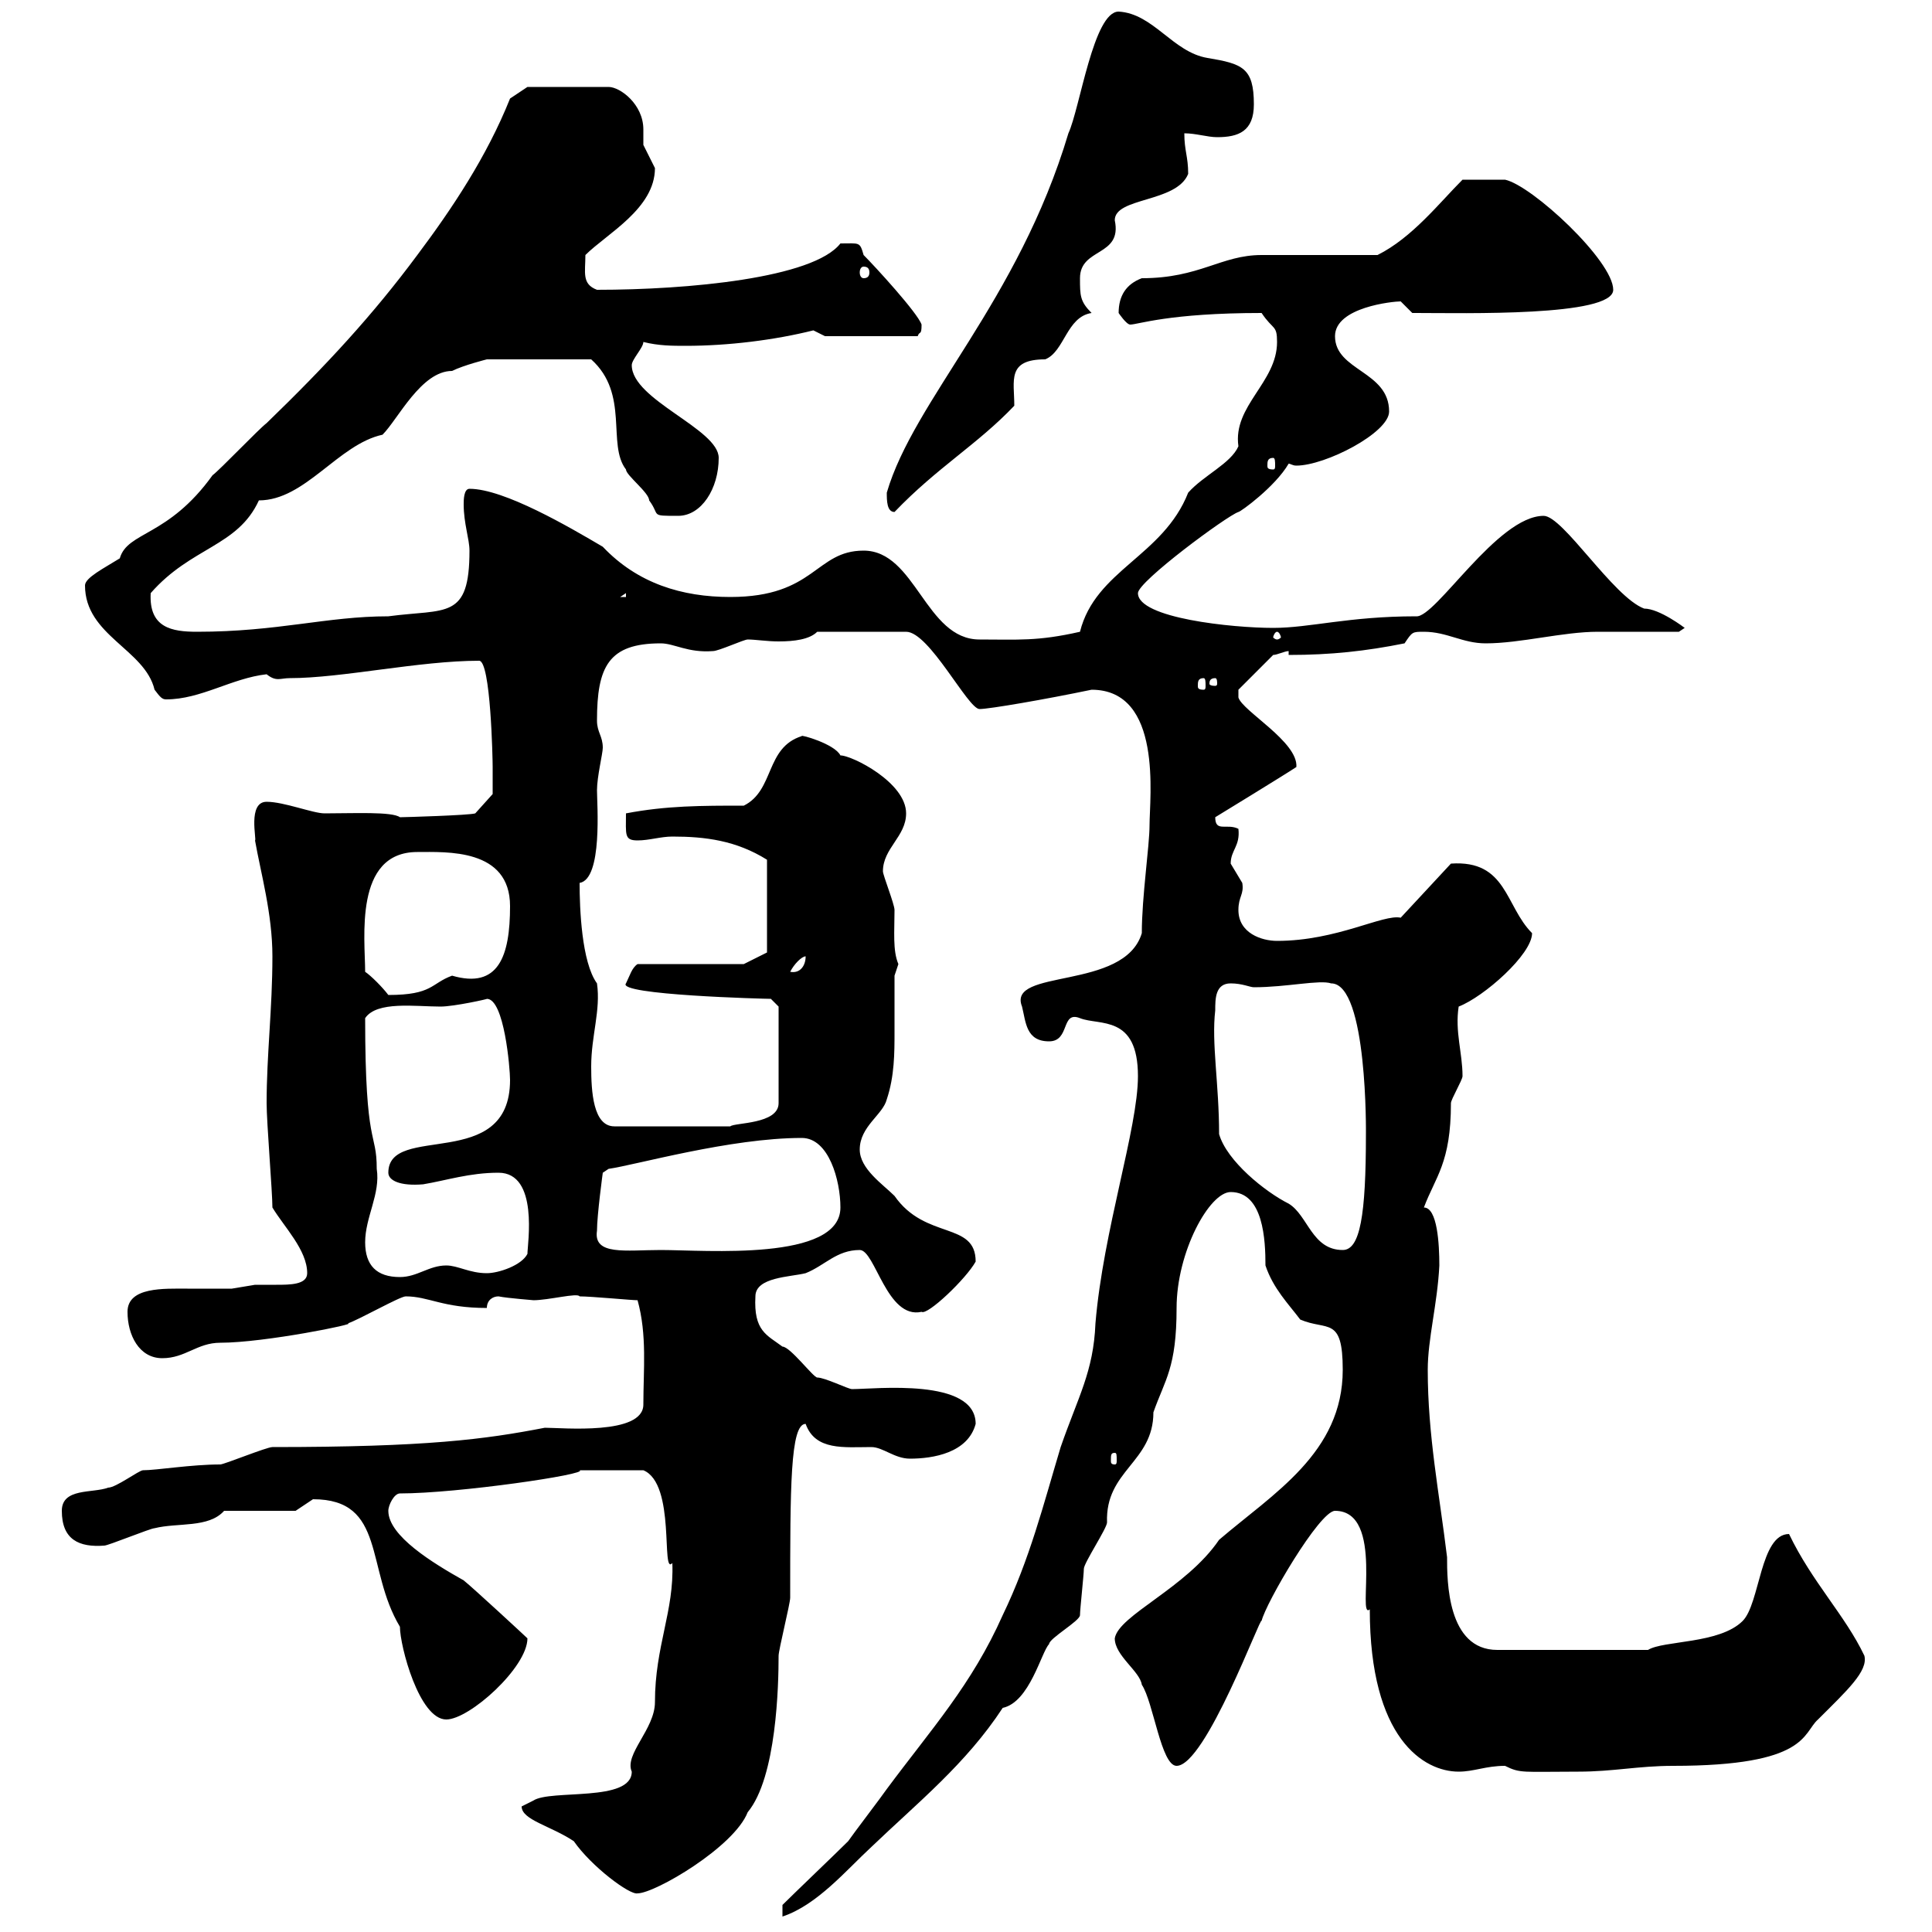 <svg xmlns="http://www.w3.org/2000/svg" xmlns:xlink="http://www.w3.org/1999/xlink" width="300" height="300"><path d="M121.50 295.80L121.50 297.60C126.90 295.80 131.40 290.40 135.30 286.80C142.50 279.90 150 273.90 155.70 265.20C159.90 264.30 161.70 256.50 162.90 255.30C162.90 254.40 167.70 251.70 167.70 250.80C167.70 249.90 168.30 244.50 168.30 243.60C168.30 242.70 171.90 237.30 171.90 236.40C171.60 228.30 179.10 227.10 179.10 219.30C180.90 214.20 182.70 212.40 182.70 203.10C182.70 194.40 187.80 185.10 191.10 185.10C196.20 185.10 196.50 192.60 196.50 196.50C197.70 200.10 200.10 202.50 201.90 204.90C206.10 206.70 208.50 204.30 208.50 212.70C208.50 225.60 197.70 231.90 189.30 239.10C184.20 246.60 173.70 250.80 173.10 254.40C173.10 257.10 177 259.50 177.30 261.60C179.10 264.30 180.30 274.20 182.70 274.20C187.20 274.20 195.90 250.50 195.90 251.70C196.50 249 204.90 234.60 207.30 234.60C215.10 234.60 210.60 251.70 212.70 249.90C212.70 270 221.10 275.10 226.50 275.10C228.90 275.10 230.70 274.20 233.70 274.20C236.10 275.40 236.40 275.10 245.10 275.10C250.50 275.10 254.40 274.20 259.80 274.20C280.80 274.20 279.90 269.10 282.30 267C286.80 262.50 290.10 259.50 289.50 257.10C286.50 250.80 281.40 245.70 277.80 238.20C273.30 238.20 273.30 249 270.60 251.70C267 255.30 258.30 254.70 255.90 256.20L232.50 256.20C224.70 256.20 224.70 245.40 224.70 241.80C223.50 231.90 221.70 222.90 221.70 212.70C221.70 207.90 223.20 202.50 223.50 196.50C223.50 193.20 223.20 187.50 221.10 187.50C222.90 182.70 225.30 180.60 225.30 171.30C225.30 170.70 227.10 167.70 227.10 167.10C227.10 163.50 225.90 160.20 226.50 156.30C230.40 154.80 237.90 148.20 237.90 144.90C233.70 140.70 234 133.50 225.30 134.10L217.50 142.50C214.80 141.90 207.60 146.10 198.30 146.10C195.90 146.10 192.30 144.90 192.30 141.30C192.30 139.20 193.20 138.90 192.90 137.10C192.90 137.10 191.10 134.10 191.10 134.10C191.10 132 192.60 131.40 192.30 128.70C190.50 127.80 188.70 129.30 188.70 126.90C188.70 126.90 199.50 120.30 201.30 119.10C201.60 115.20 192.90 110.40 192.30 108.30L192.30 107.10L197.70 101.70C198.30 101.70 199.50 101.10 200.10 101.10L200.10 101.70C206.70 101.70 212.10 101.10 218.10 99.90C219.30 98.10 219.30 98.10 221.10 98.10C224.70 98.10 227.10 99.90 230.70 99.90C236.10 99.90 242.70 98.10 248.10 98.10C249.90 98.10 258.90 98.10 260.70 98.10L261.60 97.50C261.60 97.50 257.70 94.50 255.30 94.50C250.50 92.70 242.70 80.10 239.70 80.10C232.50 80.10 222.90 96 219.90 95.70C209.40 95.70 203.40 97.50 197.70 97.50C191.40 97.50 176.70 96 176.70 92.10C176.70 90.30 190.50 80.10 192.30 79.50C192.60 79.50 198 75.60 200.10 72C200.40 72 200.70 72.30 201.30 72.30C205.80 72.30 215.70 67.20 215.70 63.90C215.70 57.60 207.30 57.60 207.30 52.20C207.30 47.70 216.30 46.80 217.50 46.80C217.50 46.80 219.30 48.60 219.30 48.60C219.90 48.60 219.90 48.60 219.90 48.60C227.10 48.60 250.50 49.20 250.50 45C250.50 40.50 237.90 28.80 233.70 27.90C231 27.90 229.50 27.90 227.10 27.90C223.50 31.50 219.30 36.90 213.90 39.60C210.90 39.60 198.30 39.60 195.90 39.60C189.60 39.60 186.30 43.20 177.30 43.20C174.90 44.10 173.70 45.90 173.70 48.60C173.70 48.60 174.90 50.40 175.50 50.40C176.70 50.40 181.50 48.60 195.90 48.60C197.70 51.30 198.30 50.40 198.30 53.10C198.30 59.40 191.40 63 192.30 69.30C191.10 72 186.90 73.80 184.50 76.50C180.60 86.40 170.10 88.50 167.70 98.10C161.10 99.60 158.10 99.30 152.10 99.30C143.70 99.30 142.20 85.50 134.10 85.50C126.60 85.50 126.60 92.70 113.40 92.70C105.90 92.70 99 90.60 93.60 84.90C88.50 81.90 78.30 75.90 72.90 75.90C72 75.90 72 77.70 72 78.30C72 81.30 72.90 83.70 72.90 85.50C72.90 96.30 69.30 94.50 60.30 95.70C50.70 95.70 43.20 98.10 30.60 98.10C26.70 98.10 23.10 97.50 23.40 92.10C29.70 84.90 36.90 84.90 40.20 77.70C47.40 77.70 52.50 69 59.40 67.50C61.80 65.10 65.40 57.60 70.20 57.60C72 56.70 75.60 55.80 75.60 55.80L91.80 55.80C97.80 61.20 94.20 69 97.20 72.90C97.20 73.80 100.80 76.50 100.80 77.70C102.60 80.10 100.80 80.10 105.30 80.10C108.90 80.10 111.60 75.90 111.60 71.10C111.60 66.60 98.10 62.10 98.10 56.70C98.10 55.80 99.90 54 99.90 53.10C102.30 53.70 104.40 53.70 106.50 53.70C113.10 53.70 120.30 52.80 126.30 51.30L128.10 52.20L142.50 52.20C142.80 51.30 143.10 52.20 143.10 50.40C142.50 48.60 135.90 41.40 134.10 39.60C133.50 37.50 133.50 37.80 130.50 37.80C126.30 43.20 106.80 45 92.70 45C90.30 44.10 90.90 42.30 90.90 39.60C94.20 36.30 101.70 32.40 101.70 26.10C101.70 26.10 99.90 22.50 99.90 22.50C99.90 21.90 99.90 21.30 99.90 20.10C99.90 16.20 96.30 13.50 94.50 13.50L81.90 13.50L79.20 15.30C75.60 24.30 70.20 32.40 64.80 39.60C57.90 48.90 50.70 56.70 41.40 65.70C40.20 66.60 34.20 72.90 33 73.80C26.10 83.40 19.80 82.50 18.60 86.70C16.20 88.20 13.20 89.70 13.20 90.90C13.20 98.70 22.50 100.80 24 107.10C24.90 108.30 25.20 108.60 25.80 108.60C31.20 108.60 36 105.30 41.40 104.70C42.90 105.90 43.50 105.30 45 105.30C53.10 105.30 65.10 102.60 74.40 102.60C76.20 102.60 76.50 117.90 76.50 119.10C76.50 120.90 76.50 123.30 76.50 123.30L73.80 126.30C72.90 126.60 62.70 126.90 62.10 126.90C60.90 126 54.90 126.30 50.40 126.30C48.60 126.30 44.10 124.50 41.40 124.50C38.40 124.50 39.90 130.50 39.60 130.50C40.50 135.60 42.30 141.90 42.30 148.50C42.30 156.60 41.40 163.80 41.40 171.30C41.40 174.30 42.30 185.10 42.30 187.50C44.10 190.50 47.70 194.10 47.70 197.70C47.70 199.50 45 199.50 42.90 199.50C41.40 199.50 40.20 199.50 39.60 199.50C39.60 199.50 36 200.10 36 200.10C33.90 200.10 31.50 200.10 29.10 200.10C25.50 200.10 19.80 199.80 19.80 203.70C19.80 207.30 21.60 210.90 25.20 210.90C28.80 210.90 30.60 208.50 34.20 208.50C41.10 208.50 55.80 205.50 54 205.50C55.80 204.90 62.10 201.30 63 201.30C66.60 201.30 68.70 203.10 75.60 203.10C75.60 201.90 76.50 201.30 77.40 201.30C78.90 201.60 83.10 201.90 82.80 201.90C85.20 201.90 89.70 200.70 90 201.30C91.80 201.30 98.10 201.90 99 201.90C100.50 207.30 99.90 212.70 99.90 218.10C99.90 222.90 87.30 221.70 84.60 221.70C75.30 223.50 66.30 224.70 42.30 224.70C41.40 224.70 34.80 227.40 34.20 227.40C29.70 227.40 24.30 228.30 22.20 228.30C21.60 228.30 18 231 16.80 231C14.40 231.90 9.60 231 9.60 234.60C9.60 239.10 12.30 240.30 16.20 240C16.80 240 23.40 237.30 24 237.30C27.60 236.40 32.40 237.30 34.80 234.60L45.90 234.60C45.90 234.60 48.60 232.80 48.60 232.80C60 232.80 56.70 243.60 62.10 252.60C62.10 255.60 65.10 267 69.30 267C72.90 267 81.90 258.90 81.90 254.40C81.60 254.10 73.50 246.60 72 245.40C67.20 242.70 60.30 238.50 60.30 234.60C60.30 233.70 61.20 231.90 62.10 231.90C71.10 231.90 91.50 228.90 90 228.30C91.50 228.30 92.40 228.30 99.90 228.30C105 230.40 102.60 244.80 104.40 242.70C104.70 250.20 101.70 255.60 101.70 264.30C101.70 268.50 96.90 272.40 98.10 275.10C98.10 279.90 85.50 277.80 82.80 279.60C82.80 279.60 81 280.50 81 280.50C81 282.60 85.50 283.50 89.10 285.90C91.80 289.80 97.80 294.30 99 294C101.70 294 114 286.80 116.10 281.40C120.60 276 120.90 261.60 120.90 257.10C120.90 256.20 122.70 249 122.70 248.10C122.70 231 122.70 221.10 125.10 221.10C126.60 225.30 131.10 224.70 135.30 224.70C137.10 224.70 138.90 226.50 141.30 226.50C144.90 226.50 150.30 225.60 151.50 221.10C151.50 213.90 135.90 215.70 132.30 215.70C131.70 215.70 128.10 213.90 126.90 213.90C126.30 213.90 122.70 209.10 121.50 209.10C119.10 207.30 117 206.70 117.30 201.30C117.30 198.30 122.70 198.30 125.10 197.70C128.10 196.50 129.90 194.10 133.50 194.10C135.90 194.10 137.70 204.90 143.10 203.70C144 204.30 150 198.60 151.50 195.90C151.50 189.60 143.70 192.60 138.90 185.70C137.10 183.90 133.50 181.50 133.50 178.50C133.50 174.90 137.10 173.10 137.70 170.70C138.90 167.10 138.90 163.50 138.90 160.20C138.90 157.20 138.90 154.50 138.90 151.50C138.90 151.50 139.50 149.70 139.50 149.70C138.60 147.60 138.90 144.60 138.90 141.30C138.90 140.40 137.10 135.90 137.10 135.30C137.10 131.70 140.70 129.90 140.70 126.30C140.70 121.50 132.30 117.30 130.50 117.30C129.60 115.50 124.20 114 124.50 114.30C118.80 116.10 120.30 122.70 115.50 125.10C108.90 125.10 103.50 125.10 97.20 126.30C97.20 129.60 96.90 130.50 99 130.50C100.80 130.50 102.60 129.90 104.40 129.90C109.50 129.90 114.30 130.50 119.10 133.50L119.10 147.90L115.50 149.70L99 149.70C98.10 150.30 97.80 151.50 97.20 152.70C95.70 154.50 118.80 155.10 119.70 155.10C119.70 155.10 120.90 156.30 120.90 156.30L120.90 171.30C120.90 174.60 114 174.30 113.40 174.90L95.40 174.90C92.10 174.90 91.80 169.50 91.80 165.60C91.80 160.80 93.30 156.90 92.70 152.70C90.30 149.40 90 141 90 137.10C93.60 136.50 92.70 124.80 92.70 122.70C92.70 120.60 93.60 117 93.60 116.10C93.60 114.30 92.70 113.70 92.70 111.90C92.70 103.50 94.50 99.90 102.60 99.90C104.70 99.90 106.80 101.40 110.70 101.10C111.60 101.10 115.50 99.30 116.10 99.30C117.30 99.30 119.10 99.60 120.90 99.60C123.30 99.60 125.70 99.30 126.90 98.10L140.70 98.10C144.30 98.10 150.30 110.10 152.10 110.10C153.60 110.10 162.30 108.60 169.50 107.10C180.60 107.10 178.50 123.90 178.50 128.10C178.50 131.40 177.30 139.20 177.30 144.90C174.60 153.90 156.30 150.30 158.70 156.30C159.30 158.70 159.30 161.70 162.90 161.70C166.20 161.70 164.70 156.90 167.70 158.10C170.70 159.30 176.70 157.50 176.70 167.10C176.70 175.20 171.30 191.10 170.10 205.50C169.80 213 167.40 216.90 164.70 224.70C162 233.70 159.90 242.10 155.70 250.80C150.90 261.60 144.60 268.50 137.70 277.80C137.10 278.70 132.30 285 131.70 285.90C129.90 287.70 123.30 294 121.50 295.80ZM173.10 225.60C173.40 225.60 173.40 225.90 173.40 226.80C173.40 227.10 173.40 227.40 173.10 227.40C172.50 227.40 172.50 227.10 172.50 226.80C172.50 225.90 172.50 225.60 173.10 225.60ZM56.70 192.90C56.70 189 59.10 185.40 58.50 181.50C58.50 175.50 56.70 178.50 56.70 158.10C58.50 155.40 64.50 156.30 68.40 156.30C70.50 156.30 75.90 155.10 75.60 155.10C78.30 155.10 79.20 165.90 79.20 167.70C79.20 182.10 60.30 174.30 60.30 182.10C60.30 183.30 62.10 184.20 65.70 183.90C69.30 183.30 72.90 182.10 77.40 182.10C83.70 182.10 81.90 193.20 81.90 194.70C81 196.50 77.40 197.70 75.60 197.70C72.90 197.70 71.10 196.50 69.30 196.50C66.60 196.50 64.80 198.30 62.10 198.30C58.50 198.30 56.70 196.50 56.70 192.90ZM92.70 191.10C92.70 188.70 93.60 182.10 93.60 182.10L94.50 181.50C98.70 180.90 113.40 176.70 124.50 176.70C128.70 176.70 130.50 183.30 130.50 187.50C130.50 195.90 109.50 194.10 102.60 194.10C97.20 194.10 92.10 195 92.70 191.10ZM188.70 156.90C188.70 155.10 188.70 152.70 191.10 152.70C192.90 152.70 194.10 153.30 194.70 153.30C199.80 153.30 204.90 152.10 206.70 152.70C212.40 152.70 212.10 176.40 212.10 176.10C212.10 188.70 211.20 194.10 208.50 194.10C203.70 194.10 203.10 188.70 200.10 186.90C196.50 185.10 190.50 180.30 189.30 176.10C189.30 168.30 188.10 162 188.70 156.90ZM56.70 150.90C56.70 145.80 54.90 132.30 64.80 132.30C69.30 132.30 79.20 131.70 79.20 140.70C79.20 148.50 77.40 153.60 70.20 151.50C66.90 152.70 67.20 154.50 60.30 154.50C59.40 153.30 57.60 151.50 56.70 150.90ZM125.10 148.50C125.10 150 124.20 151.20 122.70 150.90C123.30 149.70 124.50 148.50 125.10 148.50ZM186.90 105.30C187.20 105.30 187.20 105.90 187.20 106.50C187.20 106.80 187.20 107.10 186.90 107.10C186 107.10 186 106.80 186 106.50C186 105.90 186 105.30 186.90 105.30ZM188.70 105.30C189 105.30 189 105.90 189 106.20C189 106.20 189 106.50 188.70 106.50C187.80 106.50 187.80 106.20 187.80 106.20C187.80 105.90 187.80 105.30 188.70 105.30ZM198.30 98.10C198.60 98.10 198.90 98.70 198.90 99C198.90 99 198.60 99.30 198.30 99.30C198 99.30 197.70 99 197.70 99C197.70 98.70 198 98.10 198.30 98.10ZM97.20 92.10L97.20 92.70L96.30 92.70ZM137.70 76.50C137.70 77.70 137.70 79.50 138.90 79.50C145.50 72.60 151.80 69 157.50 63C157.50 59.10 156.30 55.80 162.30 55.80C165.30 54.60 165.60 49.20 169.50 48.60C167.70 46.80 167.70 45.90 167.70 43.20C167.70 38.40 174.30 39.90 173.10 34.20C173.10 30.60 182.70 31.50 184.50 27C184.50 24.30 183.90 23.40 183.90 20.70C185.70 20.70 187.50 21.30 189 21.30C192.30 21.30 194.70 20.40 194.70 16.20C194.70 10.50 192.90 9.90 187.50 9C182.10 8.10 179.10 2.10 173.70 1.80C169.80 1.80 167.70 16.80 165.90 20.70C158.10 46.80 141.90 62.10 137.70 76.50ZM197.70 71.10C198 71.10 198 71.70 198 72.30C198 72.60 198 72.90 197.70 72.90C196.80 72.90 196.80 72.60 196.80 72.30C196.80 71.70 196.80 71.10 197.70 71.10ZM134.10 41.40C134.70 41.40 135 41.70 135 42.30C135 42.90 134.70 43.20 134.10 43.20C133.80 43.20 133.50 42.90 133.50 42.30C133.50 41.70 133.80 41.40 134.10 41.40Z"/></svg>